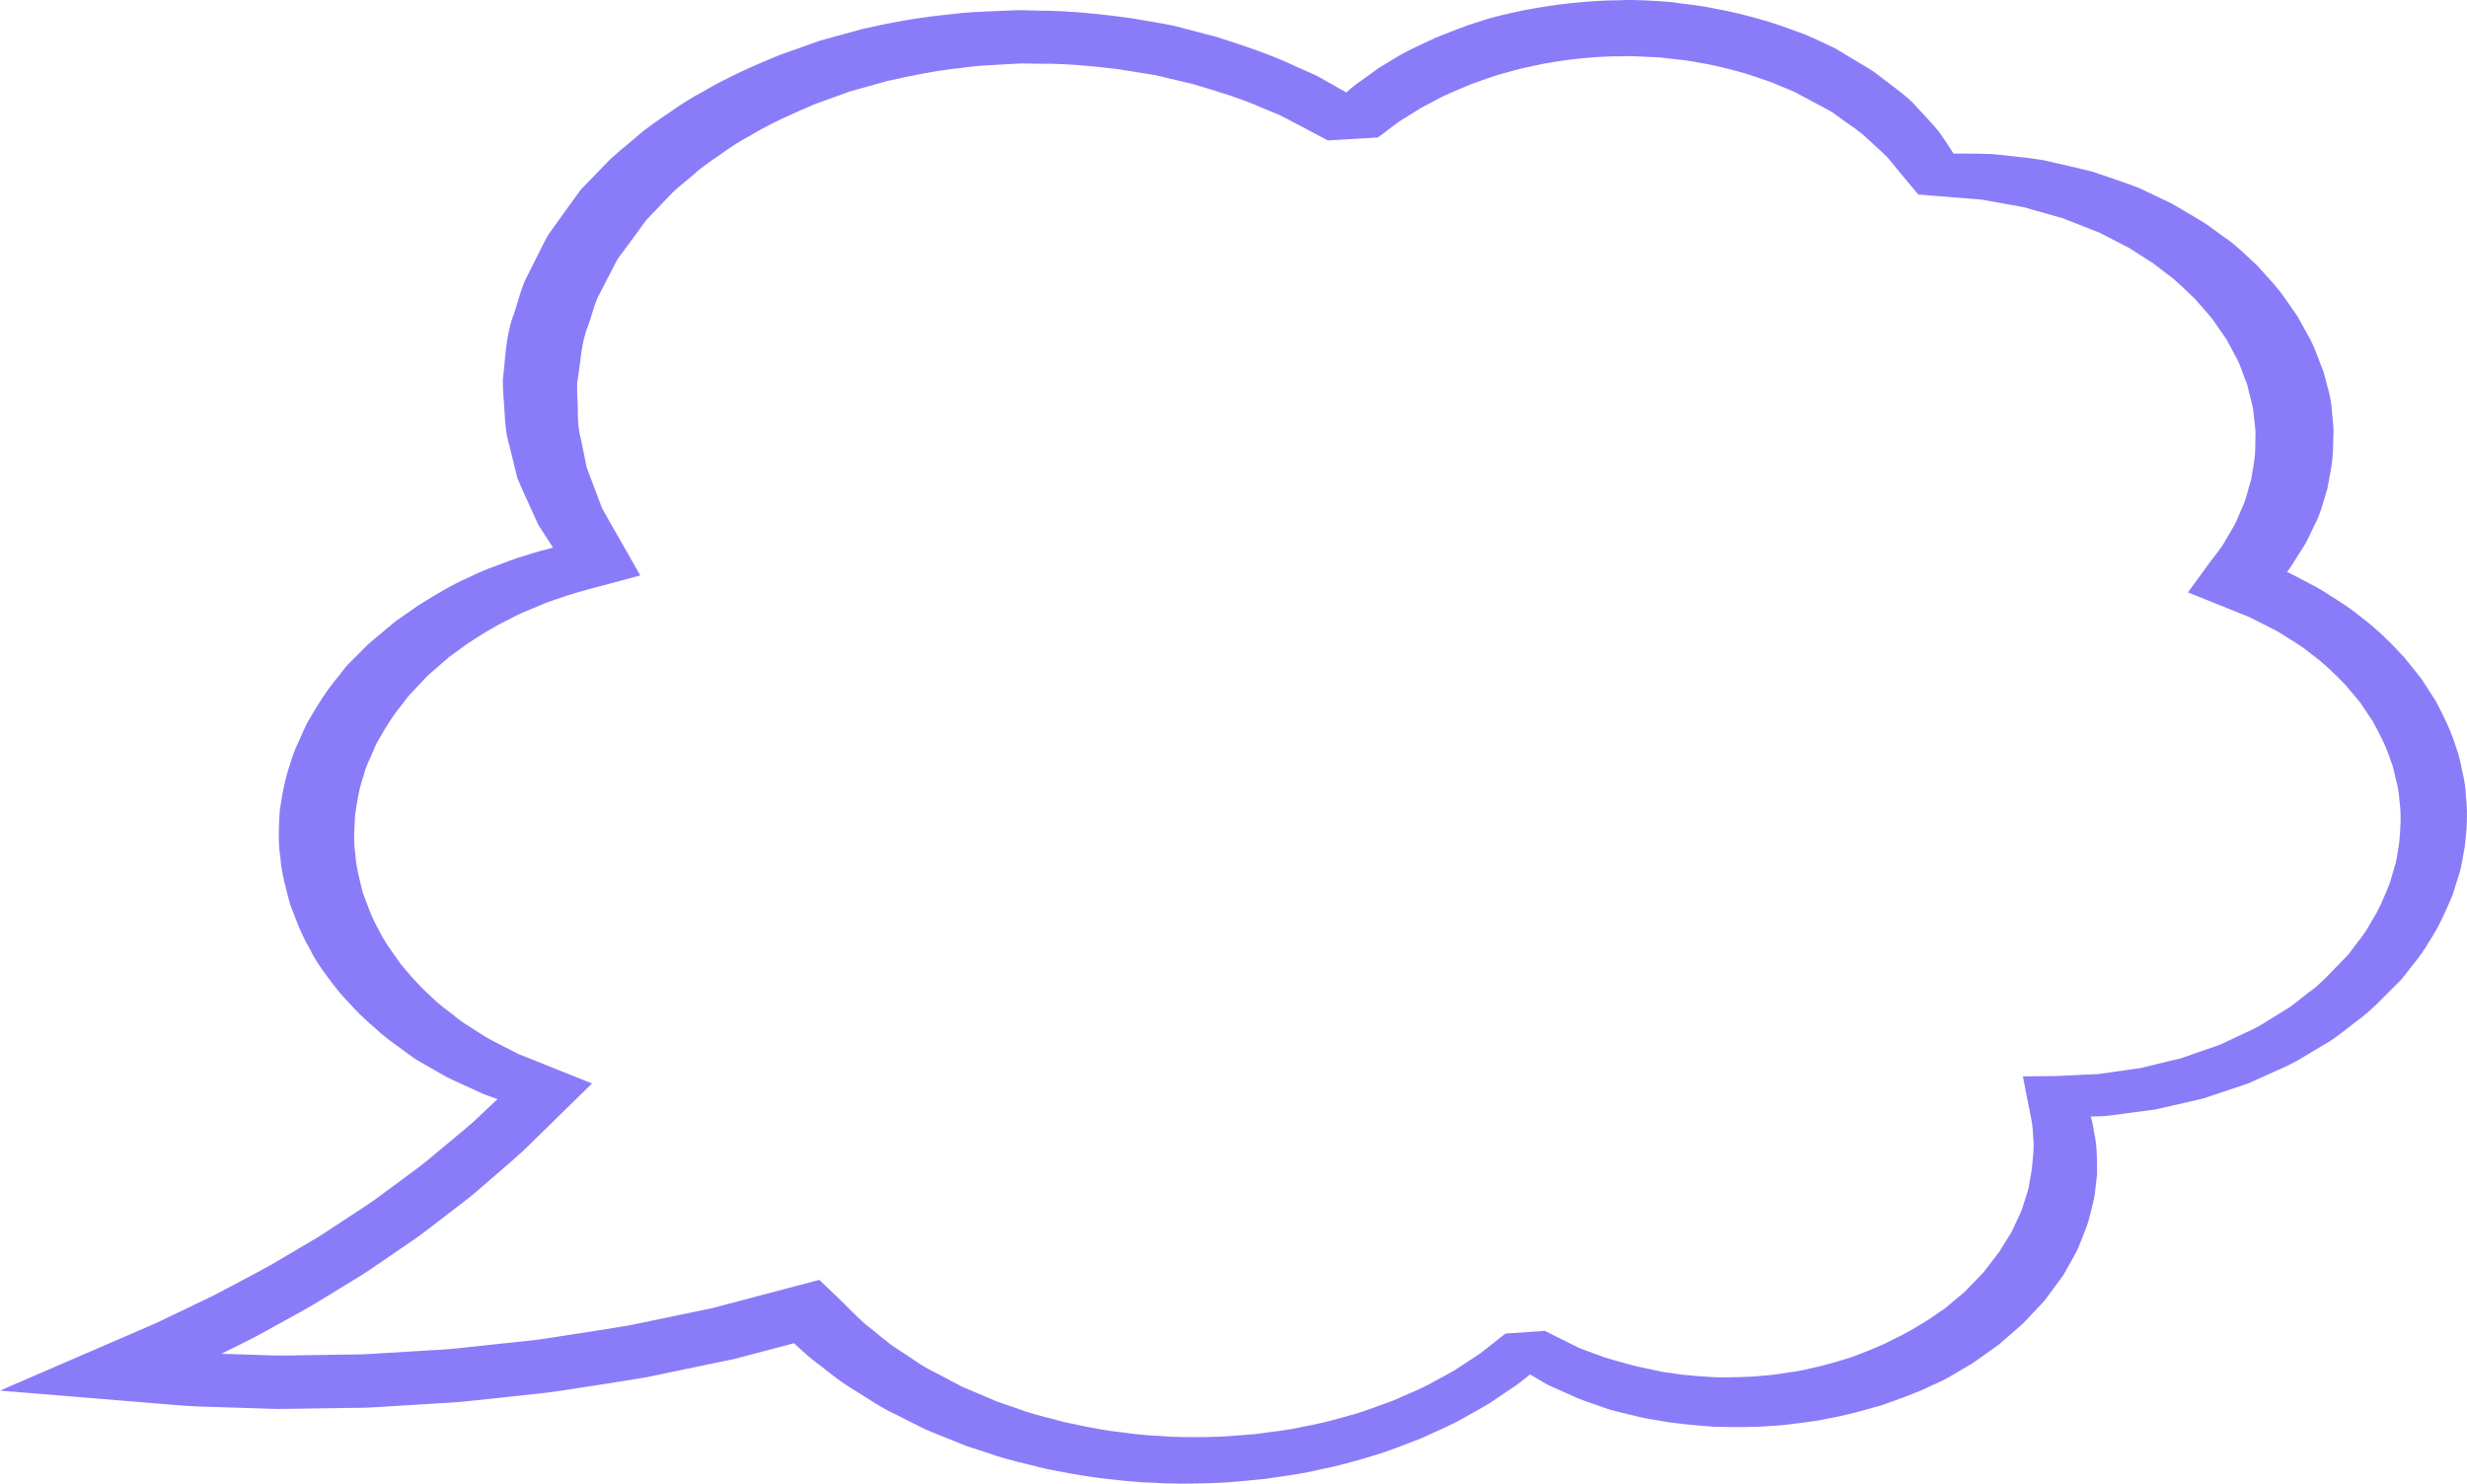 <?xml version="1.0" encoding="UTF-8"?> <svg xmlns="http://www.w3.org/2000/svg" width="138" height="83" viewBox="0 0 138 83" fill="none"> <path d="M-6.34252e-06 77.796L8.519 78.495C9.364 78.556 10.207 78.651 11.053 78.683L13.592 78.763C14.437 78.779 15.285 78.843 16.13 78.817L18.664 78.779C19.508 78.755 20.358 78.78 21.196 78.713L23.723 78.558C24.562 78.496 25.41 78.48 26.244 78.379L28.751 78.111C29.584 78.012 30.425 77.95 31.252 77.821C32.904 77.56 34.563 77.322 36.209 77.039L41.095 76.022L45.883 74.76L43.447 74.218C44.099 74.82 44.706 75.451 45.401 76.025C46.147 76.573 46.786 77.158 47.628 77.669C48.442 78.163 49.295 78.762 50.081 79.118L51.283 79.724L51.583 79.876L51.742 79.954L51.827 79.991L51.997 80.06L52.68 80.339L54.049 80.891L55.478 81.357C56.416 81.694 57.43 81.889 58.408 82.149C59.412 82.349 60.422 82.546 61.445 82.679C62.474 82.793 63.499 82.929 64.54 82.95C65.579 83.024 66.617 83.001 67.657 82.975C68.694 82.95 69.727 82.838 70.754 82.737C71.771 82.578 72.8 82.468 73.787 82.222C74.793 82.028 75.763 81.756 76.722 81.464C77.69 81.187 78.598 80.808 79.517 80.459C80.389 80.045 81.308 79.682 82.11 79.194C82.52 78.961 82.941 78.738 83.339 78.493L84.482 77.719C85.267 77.219 85.894 76.603 86.601 76.051L84.416 76.196L84.493 76.24L85.623 76.909L86.188 77.243L86.47 77.41L86.506 77.43L86.644 77.502L86.728 77.539L86.898 77.615L88.254 78.222C88.722 78.406 89.21 78.564 89.689 78.735C90.161 78.921 90.684 79.015 91.186 79.144C91.69 79.271 92.201 79.388 92.727 79.459C93.764 79.656 94.826 79.736 95.89 79.818C96.958 79.841 98.028 79.862 99.092 79.769C99.627 79.752 100.153 79.681 100.679 79.61C101.206 79.542 101.736 79.48 102.246 79.362C103.289 79.178 104.288 78.896 105.284 78.605C106.249 78.264 107.221 77.926 108.112 77.485C108.579 77.289 109.017 77.061 109.427 76.803C109.836 76.551 110.286 76.331 110.657 76.045L111.811 75.222L112.897 74.277C113.295 73.949 113.497 73.678 113.791 73.38L114.203 72.942C114.45 72.677 114.495 72.573 114.651 72.38L115.415 71.347L116.024 70.259C116.246 69.901 116.359 69.515 116.518 69.142C116.669 68.766 116.825 68.391 116.903 68.004C116.995 67.618 117.109 67.237 117.176 66.849L117.307 65.682C117.304 64.903 117.317 64.122 117.142 63.355C117.041 62.582 116.767 61.831 116.521 61.084L114.962 62.533H114.963L116.836 62.471L117.771 62.435L118.693 62.318L120.537 62.074L122.327 61.667L123.222 61.46L124.074 61.177L125.778 60.605L127.376 59.885C127.916 59.653 128.437 59.399 128.908 59.096L130.365 58.228C130.835 57.915 131.27 57.55 131.721 57.21C132.7 56.509 133.274 55.829 133.981 55.144L134.238 54.887L134.271 54.854L134.365 54.751L134.424 54.677L134.541 54.527L135.007 53.93C135.331 53.536 135.624 53.13 135.864 52.703C136.416 51.876 136.803 50.997 137.175 50.117L137.603 48.769C137.717 48.315 137.782 47.855 137.87 47.397C137.984 46.48 138.053 45.551 137.948 44.628C137.929 44.165 137.872 43.703 137.758 43.247C137.659 42.789 137.588 42.327 137.411 41.881C137.141 40.972 136.719 40.094 136.256 39.228L135.444 37.963L134.473 36.758C133.762 35.985 133.007 35.227 132.116 34.555C131.706 34.205 131.226 33.872 130.71 33.552C130.209 33.227 129.693 32.887 129.237 32.669L128.532 32.299L128.179 32.114L128.005 32.027L127.901 31.982L127.693 31.895L126.026 31.2L126.856 33.327L126.857 33.326C127.339 32.702 127.916 32.109 128.311 31.444L128.935 30.459C129.126 30.124 129.273 29.777 129.442 29.435C129.816 28.758 129.972 28.033 130.192 27.323C130.32 26.604 130.491 25.879 130.505 25.15L130.535 24.055C130.52 23.692 130.47 23.328 130.437 22.964C130.412 22.231 130.146 21.519 129.978 20.802C129.684 20.106 129.484 19.385 129.081 18.716L128.523 17.704L127.846 16.729C127.409 16.074 126.817 15.483 126.279 14.872C125.66 14.305 125.09 13.703 124.348 13.214C123.993 12.96 123.657 12.7 123.285 12.452L122.08 11.735L121.48 11.387L120.918 11.119L119.795 10.582L119.76 10.566L119.666 10.519L119.655 10.516L119.634 10.507L119.553 10.477L119.388 10.416L119.059 10.294L118.395 10.062L117.067 9.61C116.146 9.371 115.208 9.171 114.287 8.958C113.341 8.802 112.374 8.723 111.43 8.618C110.468 8.587 109.508 8.584 108.563 8.596L109.581 9.069L109.58 9.068C109.223 8.494 108.848 7.917 108.444 7.345C107.989 6.801 107.478 6.276 106.986 5.737C106.454 5.212 105.755 4.745 105.13 4.249C104.802 3.981 104.487 3.8 104.174 3.615L103.229 3.049L102.757 2.766L102.697 2.732L102.669 2.713L102.525 2.642L102.384 2.575L102.102 2.442C101.728 2.264 101.347 2.091 100.96 1.926C100.16 1.635 99.362 1.324 98.52 1.096C97.681 0.856 96.832 0.64 95.953 0.488C95.09 0.292 94.189 0.222 93.302 0.098C92.404 0.043 91.501 -0.031 90.601 0.014C89.698 0.015 88.803 0.083 87.911 0.173C87.021 0.262 86.14 0.405 85.273 0.568C84.41 0.752 83.543 0.927 82.733 1.216C81.899 1.455 81.127 1.794 80.34 2.097C79.593 2.456 78.817 2.778 78.13 3.193L77.108 3.815L76.164 4.499C75.511 4.932 75.004 5.472 74.454 5.964L76.496 5.843L76.427 5.805L74.563 4.749L74.097 4.484L73.864 4.353L73.747 4.287L73.718 4.27L73.607 4.214L73.541 4.185L72.478 3.713C71.082 3.048 69.558 2.547 68.029 2.058L65.664 1.441C64.858 1.279 64.038 1.152 63.221 1.008C61.577 0.787 59.907 0.607 58.225 0.597L56.963 0.567L55.704 0.621C54.863 0.657 54.019 0.679 53.191 0.797C51.515 0.952 49.872 1.251 48.258 1.618L45.881 2.27L43.596 3.082C42.12 3.688 40.663 4.333 39.342 5.117C38.648 5.479 38.014 5.892 37.404 6.325C36.781 6.749 36.153 7.16 35.585 7.671C35.036 8.152 34.355 8.661 33.926 9.126L32.56 10.534L32.486 10.617L32.477 10.631L32.457 10.656L32.419 10.708L32.344 10.811L32.194 11.016L31.894 11.429L31.299 12.256L30.706 13.082C30.52 13.362 30.398 13.664 30.241 13.952L29.36 15.706C29.113 16.3 28.962 16.917 28.761 17.521C28.29 18.723 28.28 19.982 28.13 21.215C28.116 21.834 28.194 22.455 28.226 23.073C28.254 23.692 28.307 24.308 28.49 24.913L28.937 26.734C29.174 27.325 29.456 27.906 29.716 28.489L30.113 29.359L30.646 30.19L31.723 31.84L32.655 30.234L32.652 30.235C31.536 30.479 30.418 30.739 29.347 31.091C28.793 31.241 28.286 31.458 27.758 31.652C27.225 31.84 26.718 32.059 26.224 32.299C25.212 32.747 24.301 33.308 23.398 33.87L22.107 34.772L20.883 35.796C20.442 36.153 20.206 36.449 19.858 36.78L19.616 37.021L19.496 37.142L19.438 37.204L19.328 37.327L18.884 37.897C18.256 38.641 17.766 39.441 17.298 40.247C17.051 40.647 16.905 41.074 16.706 41.488C16.506 41.901 16.34 42.323 16.227 42.755C15.925 43.606 15.78 44.478 15.649 45.352C15.592 46.227 15.546 47.11 15.685 47.981C15.747 48.859 16.003 49.718 16.223 50.578C16.551 51.421 16.845 52.27 17.324 53.075C17.72 53.9 18.319 54.665 18.907 55.42C19.55 56.156 20.215 56.877 21 57.532C21.36 57.877 21.77 58.193 22.196 58.493C22.631 58.795 22.995 59.118 23.488 59.398L24.934 60.223C25.408 60.474 25.861 60.657 26.326 60.877L27.091 61.224L27.881 61.505L29.456 62.057L28.896 60.484L28.893 60.486L26.467 62.773C25.617 63.508 24.733 64.222 23.87 64.948C23.436 65.31 22.952 65.638 22.497 65.985L21.109 67.01C20.652 67.355 20.14 67.66 19.66 67.986L18.195 68.951C17.711 69.275 17.18 69.56 16.674 69.867L15.139 70.772C14.095 71.353 13.015 71.903 11.955 72.47C10.873 73.003 9.777 73.513 8.692 74.035L-6.34252e-06 77.796ZM12.383 75.736C13.004 75.43 13.627 75.126 14.236 74.812C15.336 74.202 16.453 73.608 17.538 72.981L19.129 72.01C19.652 71.679 20.202 71.37 20.706 71.024L22.223 69.986C22.722 69.634 23.249 69.305 23.725 68.936L25.159 67.835C25.63 67.465 26.13 67.111 26.577 66.725C27.47 65.949 28.379 65.182 29.254 64.395L31.743 61.959L31.746 61.957L33.116 60.614L30.96 59.75L29.665 59.23L29.014 58.974L28.433 58.676C28.002 58.446 27.51 58.217 27.129 57.987L26.076 57.311C25.714 57.103 25.398 56.798 25.052 56.547C24.707 56.291 24.376 56.024 24.091 55.728C23.457 55.171 22.937 54.559 22.424 53.941C21.975 53.3 21.48 52.667 21.166 51.98C20.773 51.313 20.553 50.606 20.283 49.908C20.12 49.194 19.907 48.485 19.875 47.759C19.758 47.038 19.834 46.31 19.864 45.588C19.971 44.869 20.076 44.148 20.323 43.447C20.409 43.088 20.544 42.74 20.709 42.4C20.874 42.058 20.98 41.702 21.189 41.372C21.573 40.704 21.965 40.04 22.485 39.42L22.845 38.945L23.253 38.51C23.562 38.203 23.878 37.807 24.181 37.574L25.087 36.785L26.134 36.02C26.869 35.539 27.614 35.059 28.442 34.666C28.84 34.451 29.252 34.252 29.689 34.084C30.121 33.909 30.533 33.707 30.991 33.569C31.873 33.242 32.802 32.995 33.732 32.755L33.735 32.754L35.816 32.192L34.948 30.666L34.104 29.188L33.684 28.448L33.393 27.677L32.813 26.133L32.492 24.549C32.346 24.025 32.323 23.49 32.323 22.957C32.317 22.425 32.262 21.89 32.292 21.358C32.489 20.303 32.48 19.222 32.909 18.198C33.089 17.682 33.213 17.153 33.431 16.647L34.205 15.152C34.342 14.905 34.444 14.648 34.607 14.41L35.128 13.708L35.645 13.003L35.903 12.651L36.031 12.474L36.096 12.386L36.129 12.342L36.144 12.32L36.153 12.309C36.13 12.333 36.214 12.238 36.103 12.36L37.455 10.948C37.904 10.458 38.376 10.151 38.828 9.741C39.254 9.345 39.8 8.985 40.33 8.62C40.847 8.246 41.384 7.887 41.979 7.579C43.099 6.9 44.348 6.346 45.607 5.817L47.56 5.111L49.599 4.541C50.986 4.228 52.39 3.94 53.832 3.793C54.546 3.677 55.272 3.654 55.998 3.612L57.085 3.55L58.176 3.565C59.631 3.551 61.079 3.694 62.51 3.864L64.641 4.207L66.716 4.7C68.062 5.099 69.415 5.5 70.66 6.058L71.615 6.45L72.466 6.897L74.374 7.907L74.284 7.856L77.075 7.692C77.606 7.322 78.065 6.896 78.646 6.565L79.48 6.042L80.373 5.572C80.955 5.246 81.617 5.006 82.241 4.727C82.904 4.503 83.545 4.238 84.241 4.068C84.915 3.857 85.62 3.716 86.325 3.569C87.033 3.444 87.75 3.331 88.475 3.263C89.2 3.197 89.926 3.144 90.657 3.15C91.387 3.111 92.112 3.195 92.84 3.212C93.557 3.31 94.289 3.344 94.99 3.497C95.703 3.607 96.394 3.773 97.078 3.957C97.767 4.128 98.418 4.375 99.078 4.598L100.03 4.994L100.267 5.093L100.387 5.142L100.394 5.145C100.498 5.197 100.261 5.079 100.288 5.092L100.303 5.1L100.334 5.117L100.396 5.149L100.888 5.413L101.872 5.938C102.205 6.113 102.544 6.289 102.753 6.467C103.233 6.834 103.752 7.142 104.22 7.54C104.666 7.962 105.142 8.369 105.574 8.798L106.71 10.171L106.711 10.172L107.308 10.882L108.427 10.972L110.827 11.164L113.169 11.582L115.418 12.22L117.46 13.026L118.555 13.591L119.104 13.873L119.538 14.152L120.401 14.699C120.683 14.901 120.953 15.126 121.232 15.336C121.817 15.744 122.254 16.245 122.764 16.7C123.186 17.201 123.672 17.678 124.014 18.214L124.557 19.005L124.997 19.83C125.328 20.371 125.465 20.962 125.708 21.524C125.825 22.109 126.05 22.682 126.075 23.274C126.104 23.57 126.153 23.863 126.17 24.158L126.155 25.045C126.161 25.635 126.017 26.221 125.931 26.805C125.747 27.381 125.646 27.97 125.366 28.526C125.24 28.806 125.138 29.092 124.995 29.367L124.519 30.182C124.23 30.734 123.762 31.225 123.4 31.752V31.753L122.39 33.141L124.23 33.88L125.594 34.429C125.672 34.461 125.903 34.551 125.855 34.534L126.212 34.716L126.926 35.079C127.447 35.322 127.783 35.561 128.152 35.794C128.526 36.02 128.898 36.261 129.246 36.556C129.987 37.092 130.613 37.707 131.211 38.331L132.032 39.309L132.722 40.343C133.117 41.055 133.487 41.776 133.724 42.529C133.885 42.898 133.945 43.282 134.038 43.662C134.145 44.041 134.199 44.425 134.223 44.813C134.331 45.583 134.284 46.361 134.209 47.132C134.139 47.516 134.098 47.904 134.011 48.286L133.675 49.426C133.373 50.169 133.07 50.917 132.613 51.623C132.422 51.987 132.181 52.333 131.91 52.67L131.525 53.184L131.429 53.313L131.382 53.377L131.37 53.393C131.495 53.258 131.4 53.36 131.426 53.331L131.417 53.339L131.385 53.373L131.135 53.632C130.463 54.31 129.804 55.081 129.096 55.557C128.74 55.826 128.422 56.112 128.042 56.373L126.818 57.125C126.425 57.392 125.987 57.612 125.529 57.811L124.183 58.445L122.74 58.946L122.018 59.201L121.259 59.382L119.741 59.75L118.173 59.973L117.388 60.086L116.591 60.122L114.996 60.199H114.995L113.157 60.216L113.436 61.649C113.562 62.293 113.725 62.928 113.728 63.577C113.808 64.218 113.707 64.865 113.643 65.499L113.476 66.451C113.401 66.765 113.283 67.073 113.19 67.383C113.112 67.697 112.96 67.998 112.816 68.298C112.665 68.596 112.564 68.907 112.359 69.189L111.818 70.055L111.181 70.885C111.089 70.998 110.932 71.219 110.897 71.242L110.477 71.677C110.199 71.949 109.913 72.296 109.644 72.486L108.845 73.158L107.904 73.807C107.251 74.215 106.583 74.62 105.857 74.956C105.16 75.328 104.388 75.61 103.626 75.908C102.834 76.154 102.04 76.405 101.204 76.569C100.798 76.678 100.373 76.734 99.949 76.797C99.527 76.865 99.105 76.934 98.673 76.956C97.815 77.051 96.952 77.048 96.087 77.056C95.225 77.002 94.361 76.963 93.516 76.819C93.086 76.774 92.67 76.687 92.256 76.591C91.842 76.498 91.42 76.421 91.02 76.297C90.616 76.181 90.202 76.079 89.801 75.953L88.626 75.522L88.48 75.468L88.406 75.442L88.397 75.438C88.304 75.392 88.513 75.498 88.487 75.485L88.469 75.475L88.431 75.456L88.13 75.307L87.53 75.009L86.328 74.413L86.401 74.456L84.217 74.603C83.576 75.075 83.022 75.61 82.32 76.034L81.303 76.697C80.949 76.905 80.574 77.092 80.211 77.29C79.504 77.708 78.685 78.007 77.919 78.359C77.105 78.648 76.308 78.972 75.456 79.198C74.611 79.44 73.76 79.666 72.877 79.818C72.014 80.023 71.108 80.098 70.221 80.229C69.324 80.298 68.422 80.387 67.519 80.393C66.614 80.4 65.708 80.409 64.809 80.329C63.904 80.3 63.017 80.163 62.126 80.052C61.242 79.924 60.372 79.737 59.508 79.552C58.668 79.311 57.791 79.136 56.99 78.826L55.764 78.405L54.593 77.907L54.007 77.658L53.86 77.597L53.788 77.566C53.767 77.555 53.94 77.64 53.862 77.601L53.853 77.597L53.835 77.587L53.797 77.567L53.502 77.41L52.318 76.786C51.457 76.373 50.951 75.935 50.27 75.519C49.617 75.114 49.049 74.566 48.43 74.1C47.85 73.598 47.35 73.049 46.802 72.529L45.832 71.601L44.366 71.988L39.851 73.179L35.225 74.141C33.665 74.408 32.086 74.634 30.518 74.884C29.734 75.007 28.931 75.064 28.139 75.157L25.755 75.413C24.962 75.511 24.157 75.524 23.357 75.584L20.956 75.73C20.157 75.796 19.352 75.77 18.551 75.793L16.145 75.831C15.342 75.857 14.543 75.793 13.744 75.779L12.383 75.736Z" fill="#8A7CF8"></path> </svg> 